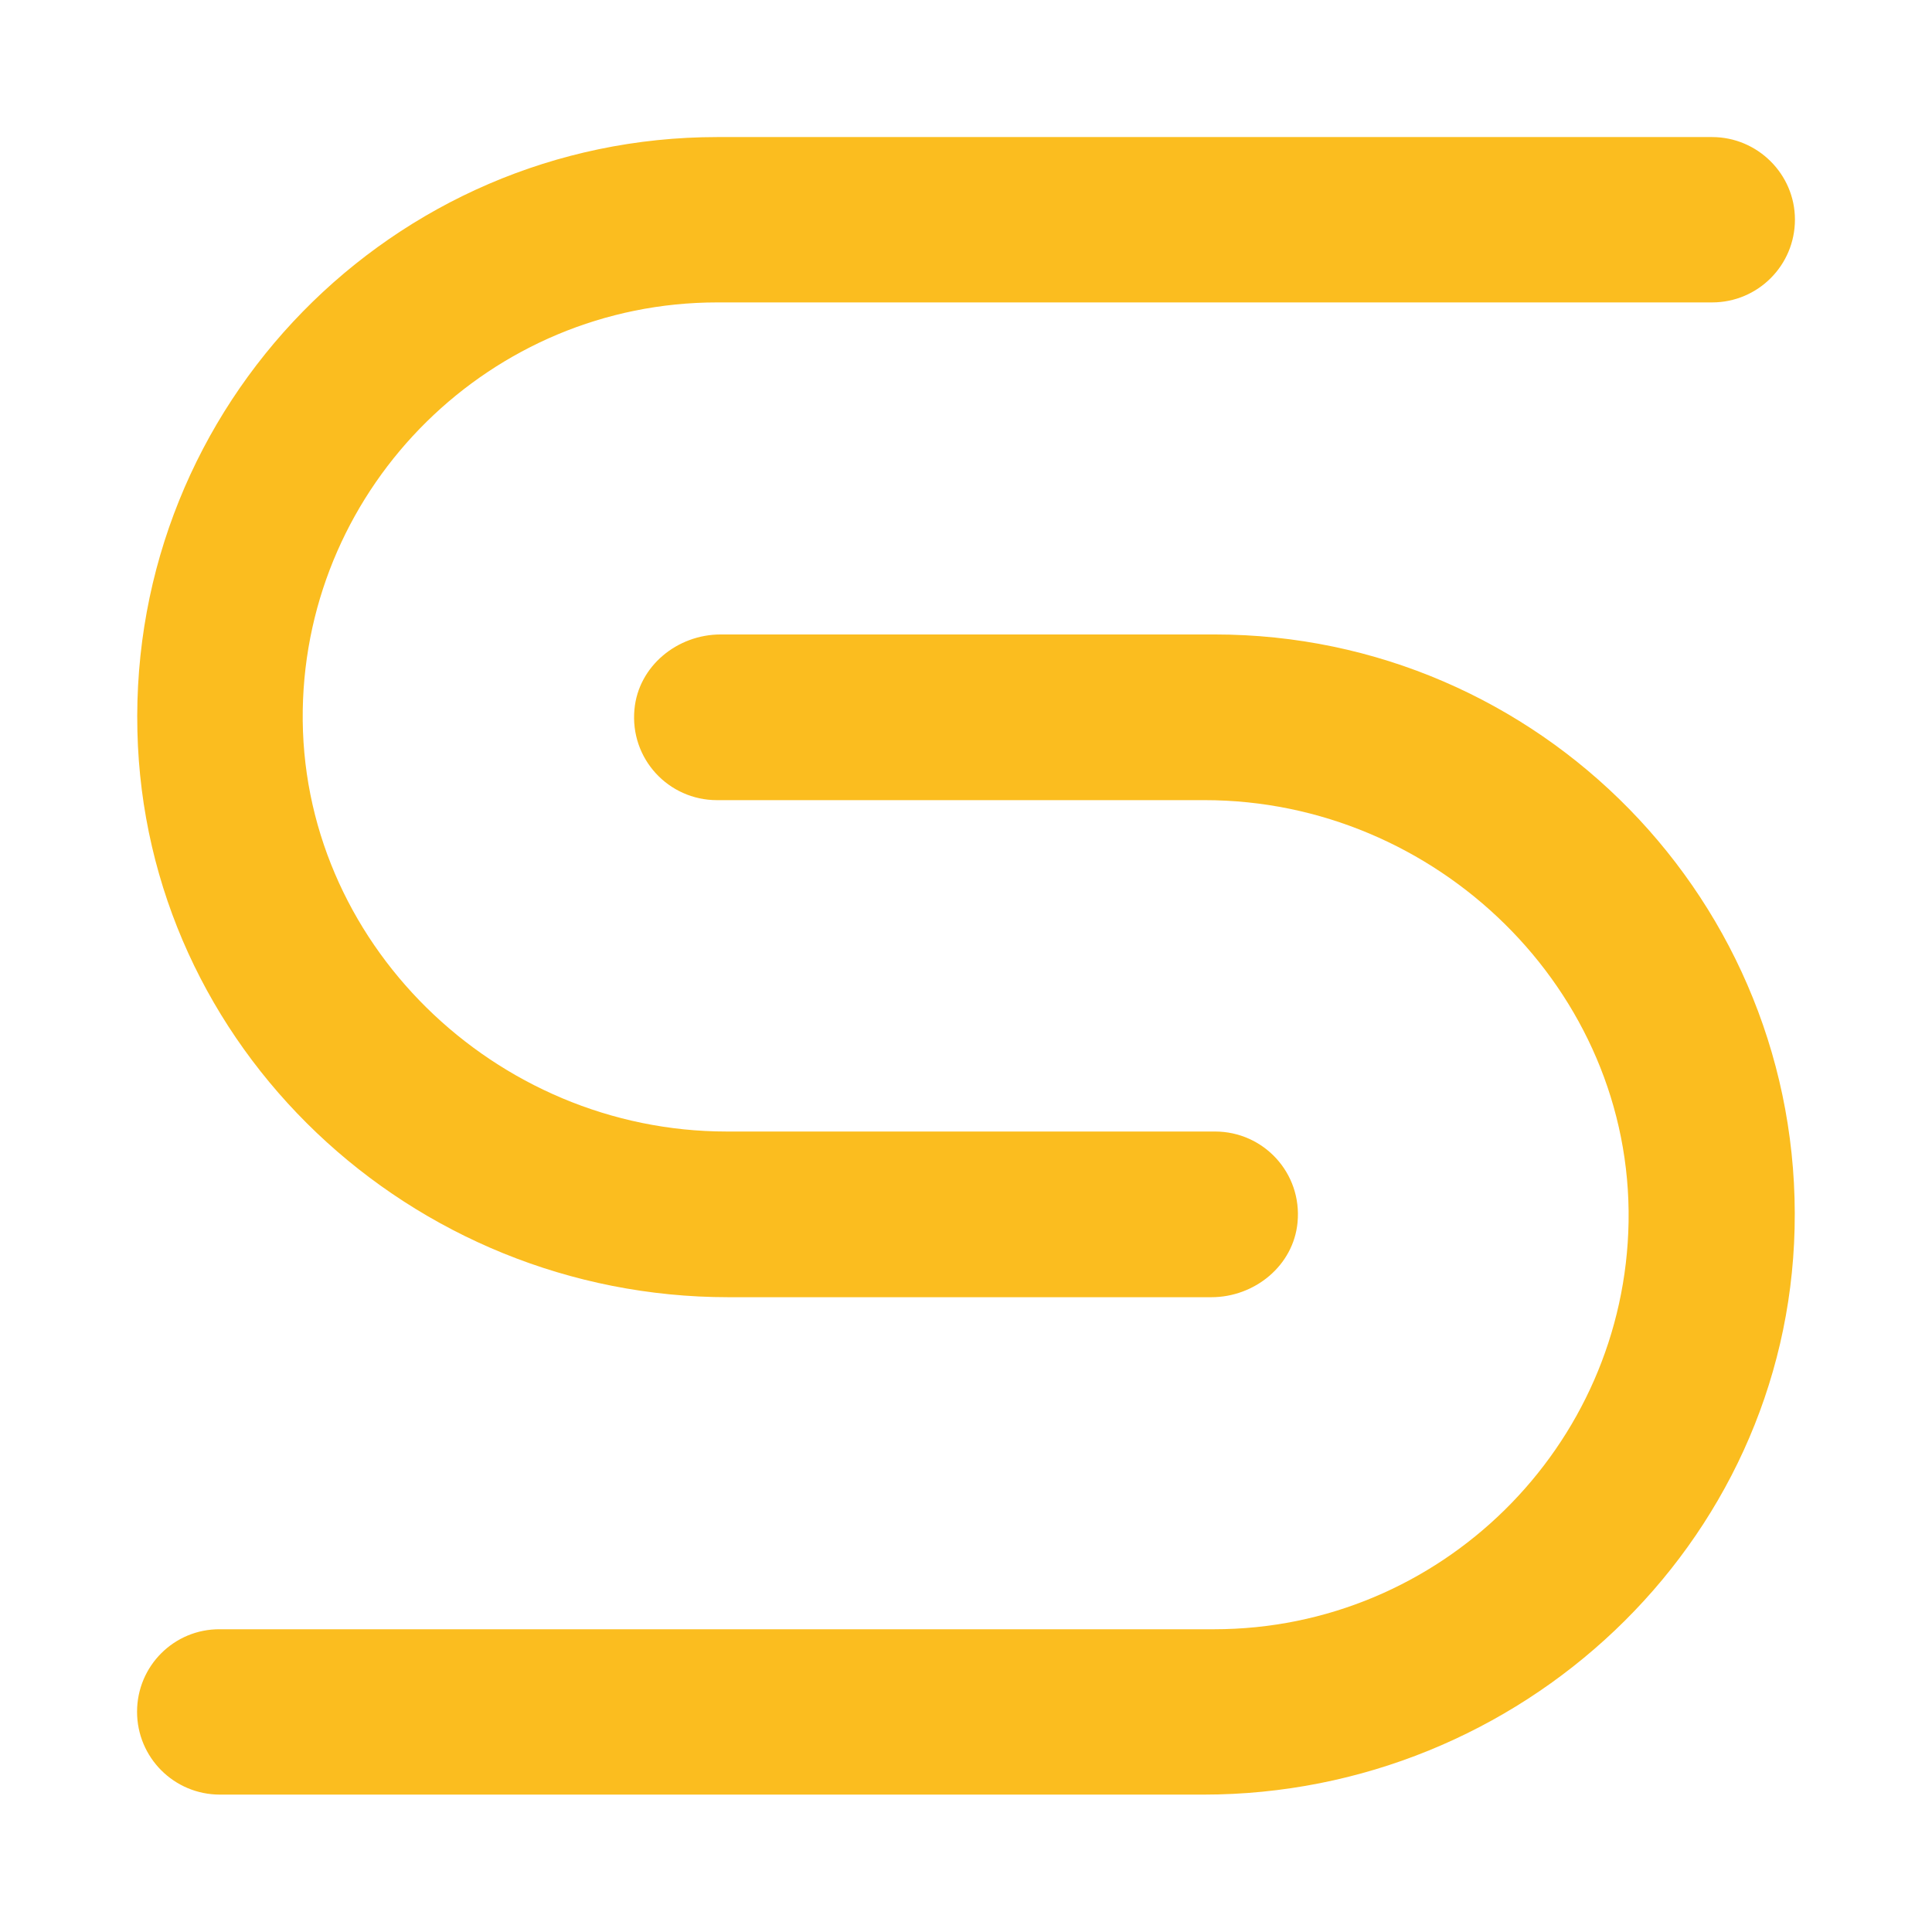 <?xml version="1.0" encoding="utf-8"?>
<!-- Generator: Adobe Illustrator 28.1.0, SVG Export Plug-In . SVG Version: 6.00 Build 0)  -->
<svg version="1.1" id="Ebene_1" xmlns="http://www.w3.org/2000/svg" xmlns:xlink="http://www.w3.org/1999/xlink" x="0px" y="0px"
	 viewBox="0 0 573.7 573.7" style="enable-background:new 0 0 573.7 573.7;" xml:space="preserve">
<style type="text/css">
	.st0{fill:#FBBD1F;}
</style>
<g>
	<path class="st0" d="M213,40.7c-96.4,0-174.5,79.5-172.2,176.4c2.2,94,81.3,168.1,175.5,168.1h143.4c12.9,0,24.4-9.4,25.6-22.2
		c1.4-14.7-10.1-27-24.5-27h-145c-68.8,0-127-56.4-125.9-125.2c1.1-66.8,55.9-121,123.1-121h295.4c13.6,0,24.6-11,24.6-24.6l0,0
		c0-13.5-11.1-24.5-24.6-24.5H213z"/>
	<path class="st0" d="M360.7,188.4H214c-12.9,0-24.4,9.4-25.6,22.2c-1.4,14.7,10.1,27,24.5,27h144.8c68.8,0,127,56.4,125.9,125.2
		c-1.1,66.8-55.9,121-123.1,121H65.3c-13.6-0.1-24.6,10.9-24.6,24.5l0,0c0,13.6,11,24.6,24.6,24.6h292.1
		c94,0,173.3-74.1,175.5-168.1C535.2,267.9,457.1,188.4,360.7,188.4z"/>
</g>
</svg>
